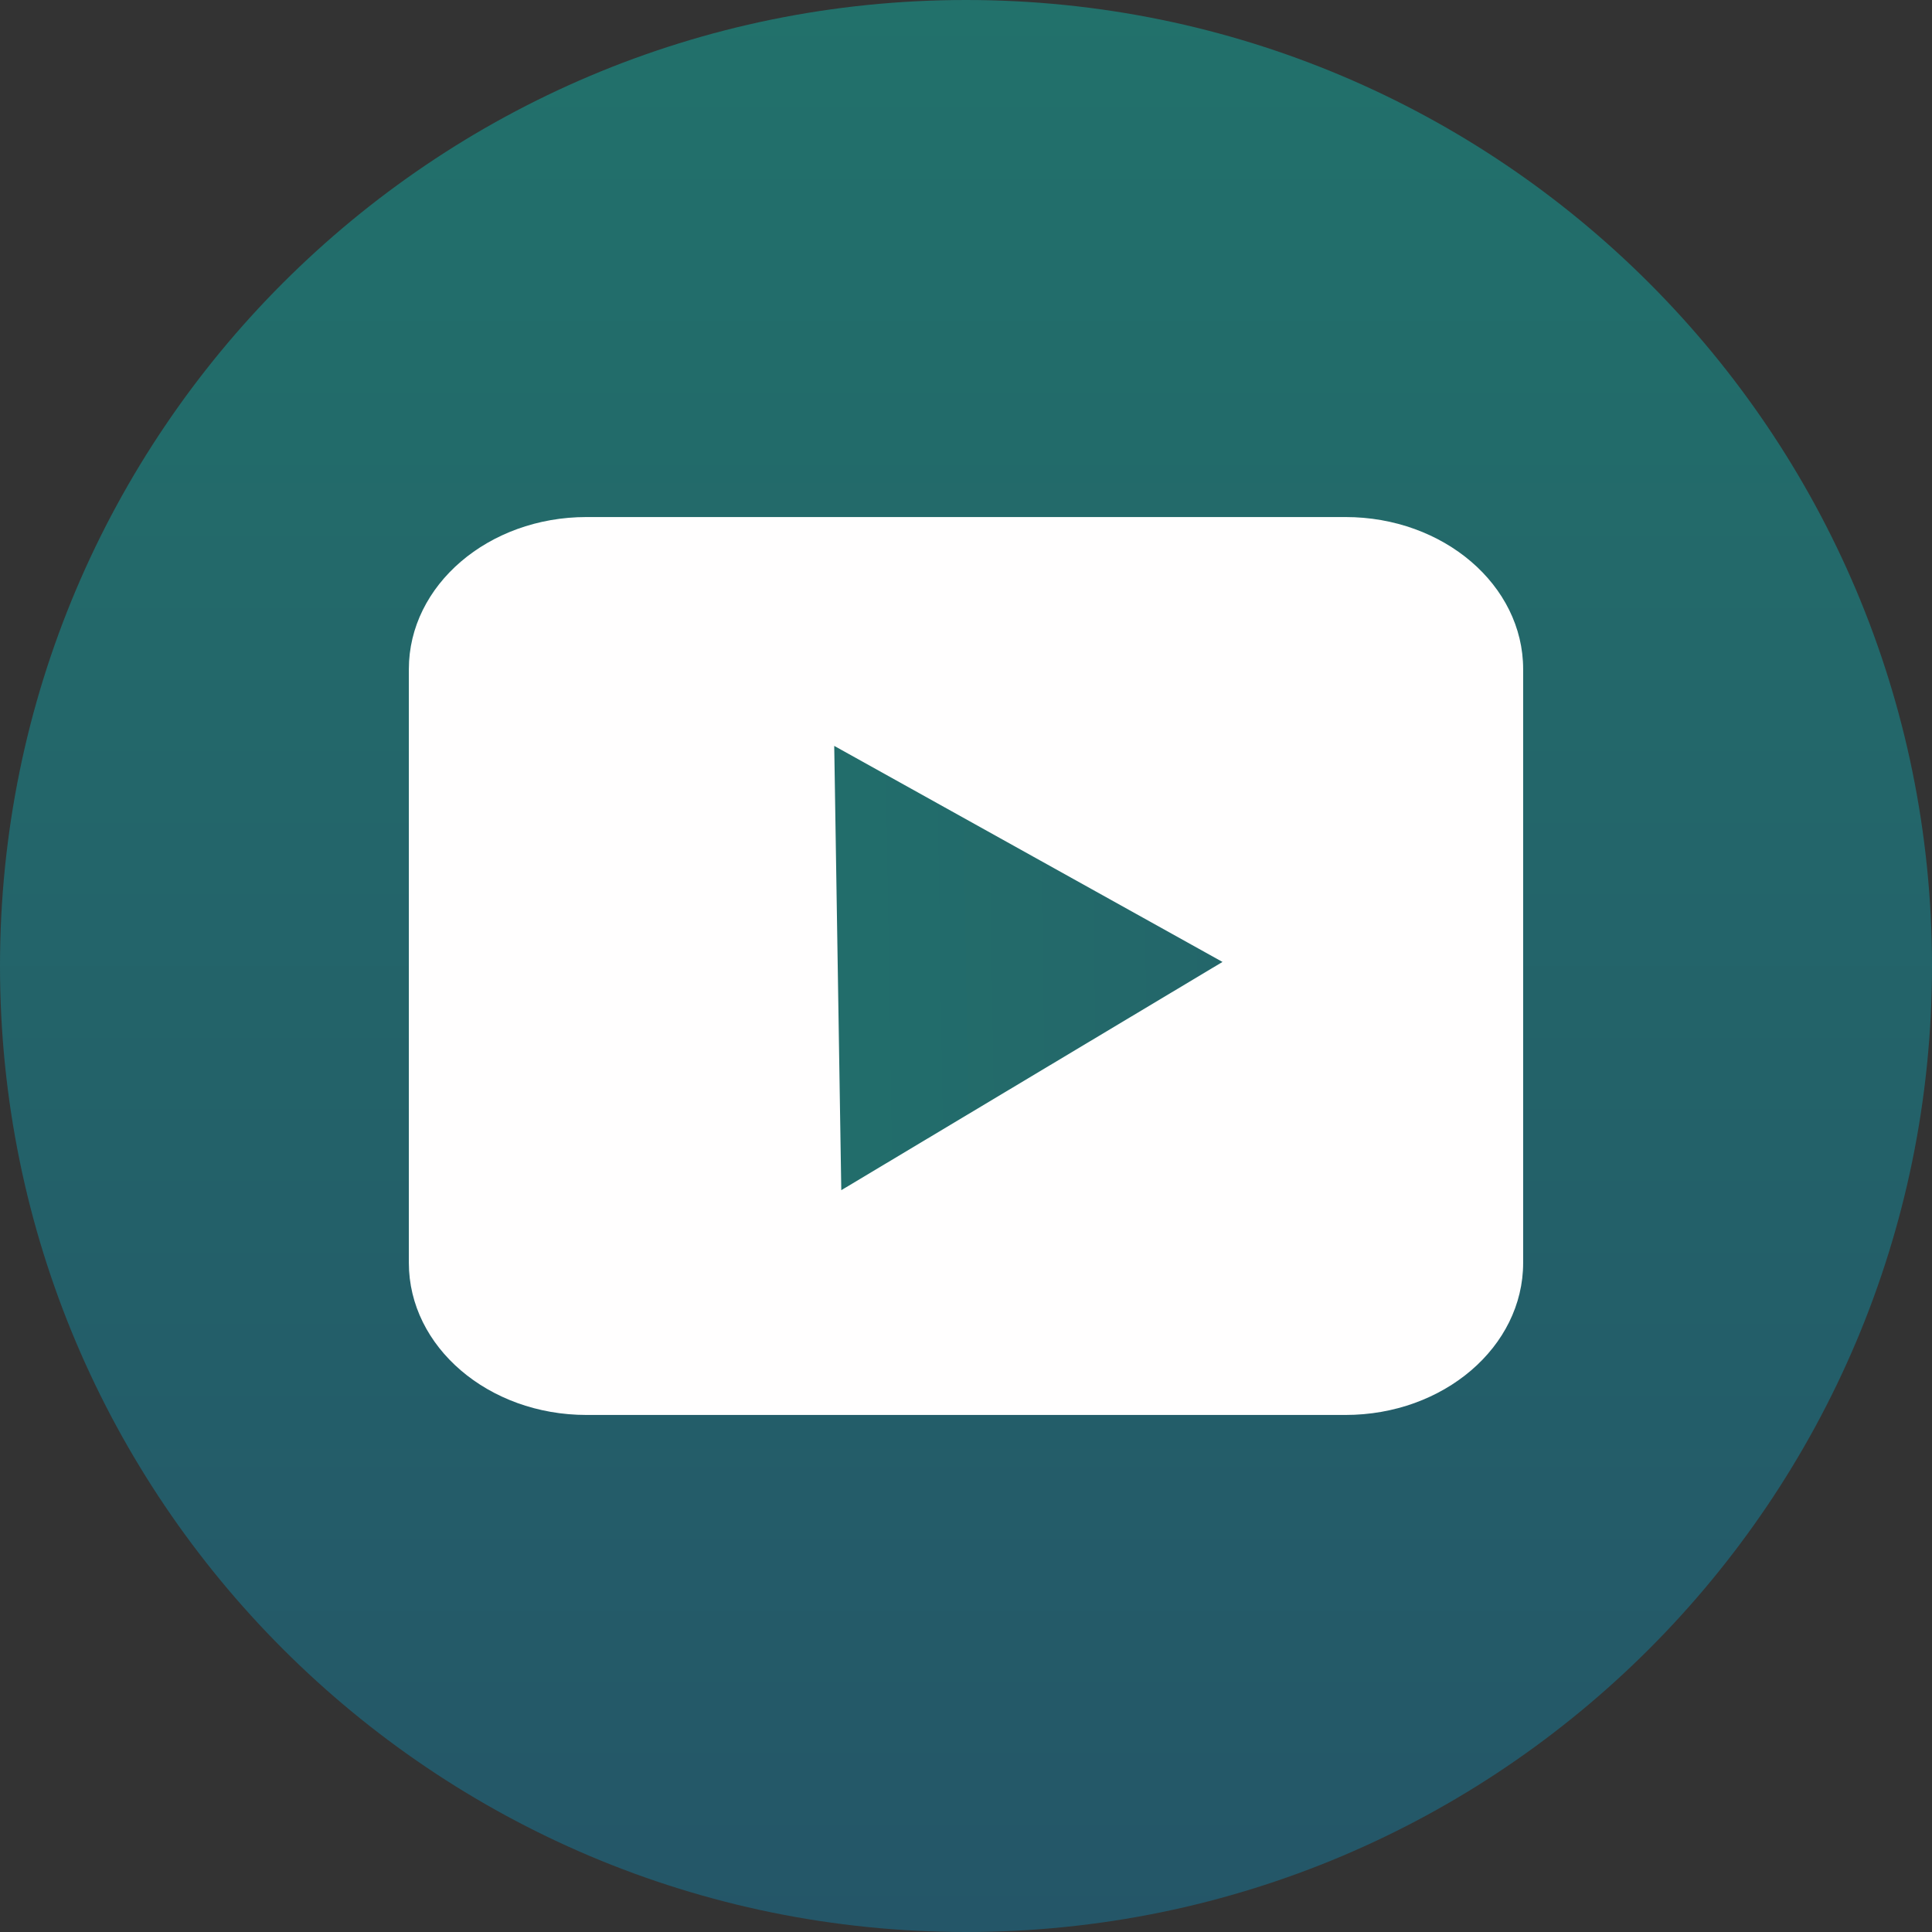 <svg width="29" height="29" viewBox="0 0 29 29" fill="none" xmlns="http://www.w3.org/2000/svg">
<rect x="0" y="0" width="29" height="29" fill="#333333" stroke="none"/>
<path d="M29 14.5C29 22.508 22.508 29 14.5 29C6.492 29 0 22.508 0 14.5C0 6.492 6.492 0 14.5 0C22.508 0 29 6.492 29 14.5Z" fill="url(#paint0_linear_385_400)"/>
<path d="M6.137 10.044C6.137 8.784 7.331 7.761 8.804 7.761H20.196C21.669 7.761 22.863 8.784 22.863 10.044V18.956C22.863 20.217 21.669 21.239 20.196 21.239H8.804C7.331 21.239 6.137 20.217 6.137 18.956V10.044Z" fill="#FFFEFE"/>
<path d="M18.35 14.439L12.628 17.865L12.522 11.196L18.35 14.439Z" fill="url(#paint1_linear_385_400)"/>
<defs>
<linearGradient id="paint0_linear_385_400" x1="14.5" y1="0" x2="14.5" y2="29" gradientUnits="userSpaceOnUse">
<stop stop-color="#22716B"/>
<stop offset="1" stop-color="#245668"/>
</linearGradient>
<linearGradient id="paint1_linear_385_400" x1="18.35" y1="14.439" x2="10.65" y2="14.561" gradientUnits="userSpaceOnUse">
<stop stop-color="#23666A"/>
<stop offset="1" stop-color="#22706B"/>
</linearGradient>
</defs>
</svg>
